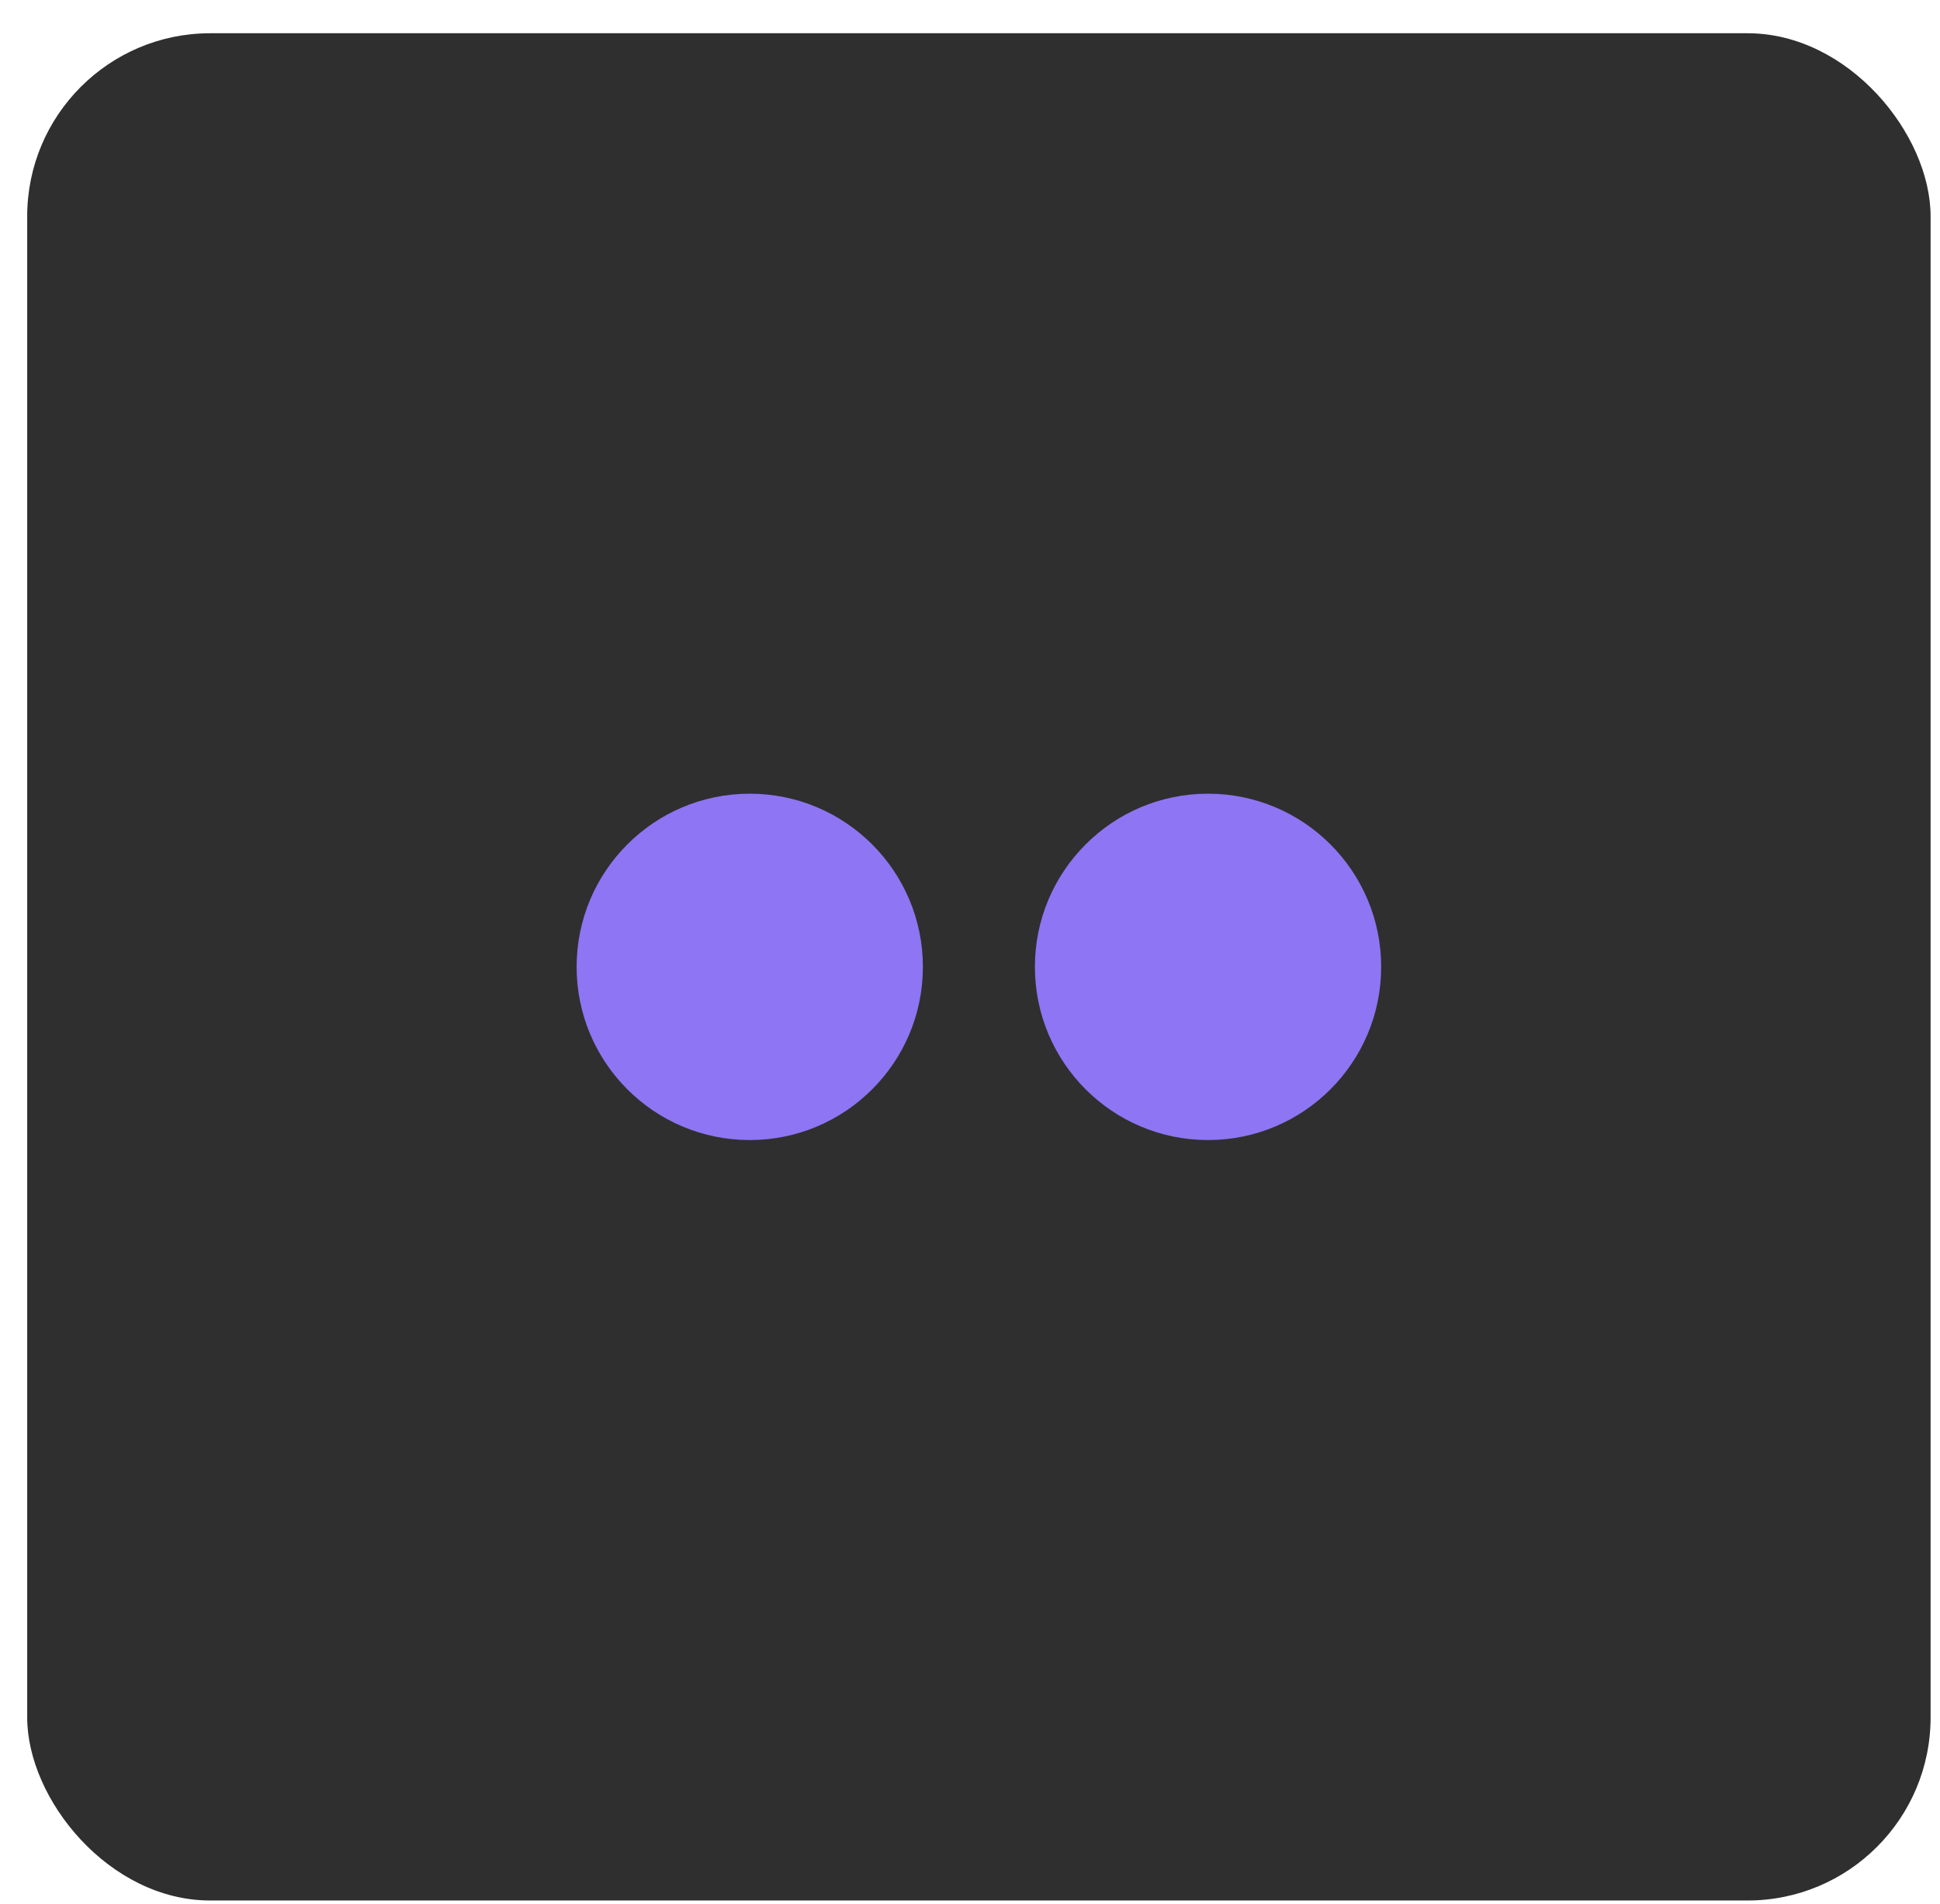 <?xml version="1.0" encoding="UTF-8"?> <svg xmlns="http://www.w3.org/2000/svg" width="53" height="52" viewBox="0 0 53 52" fill="none"> <rect x="0.743" y="0.908" width="52" height="51" rx="5" fill="#2F2F2F"></rect> <circle cx="20.483" cy="26.408" r="4.73" fill="#8E75F3"></circle> <circle cx="33.003" cy="26.408" r="4.73" fill="#8E75F3"></circle> </svg> 
